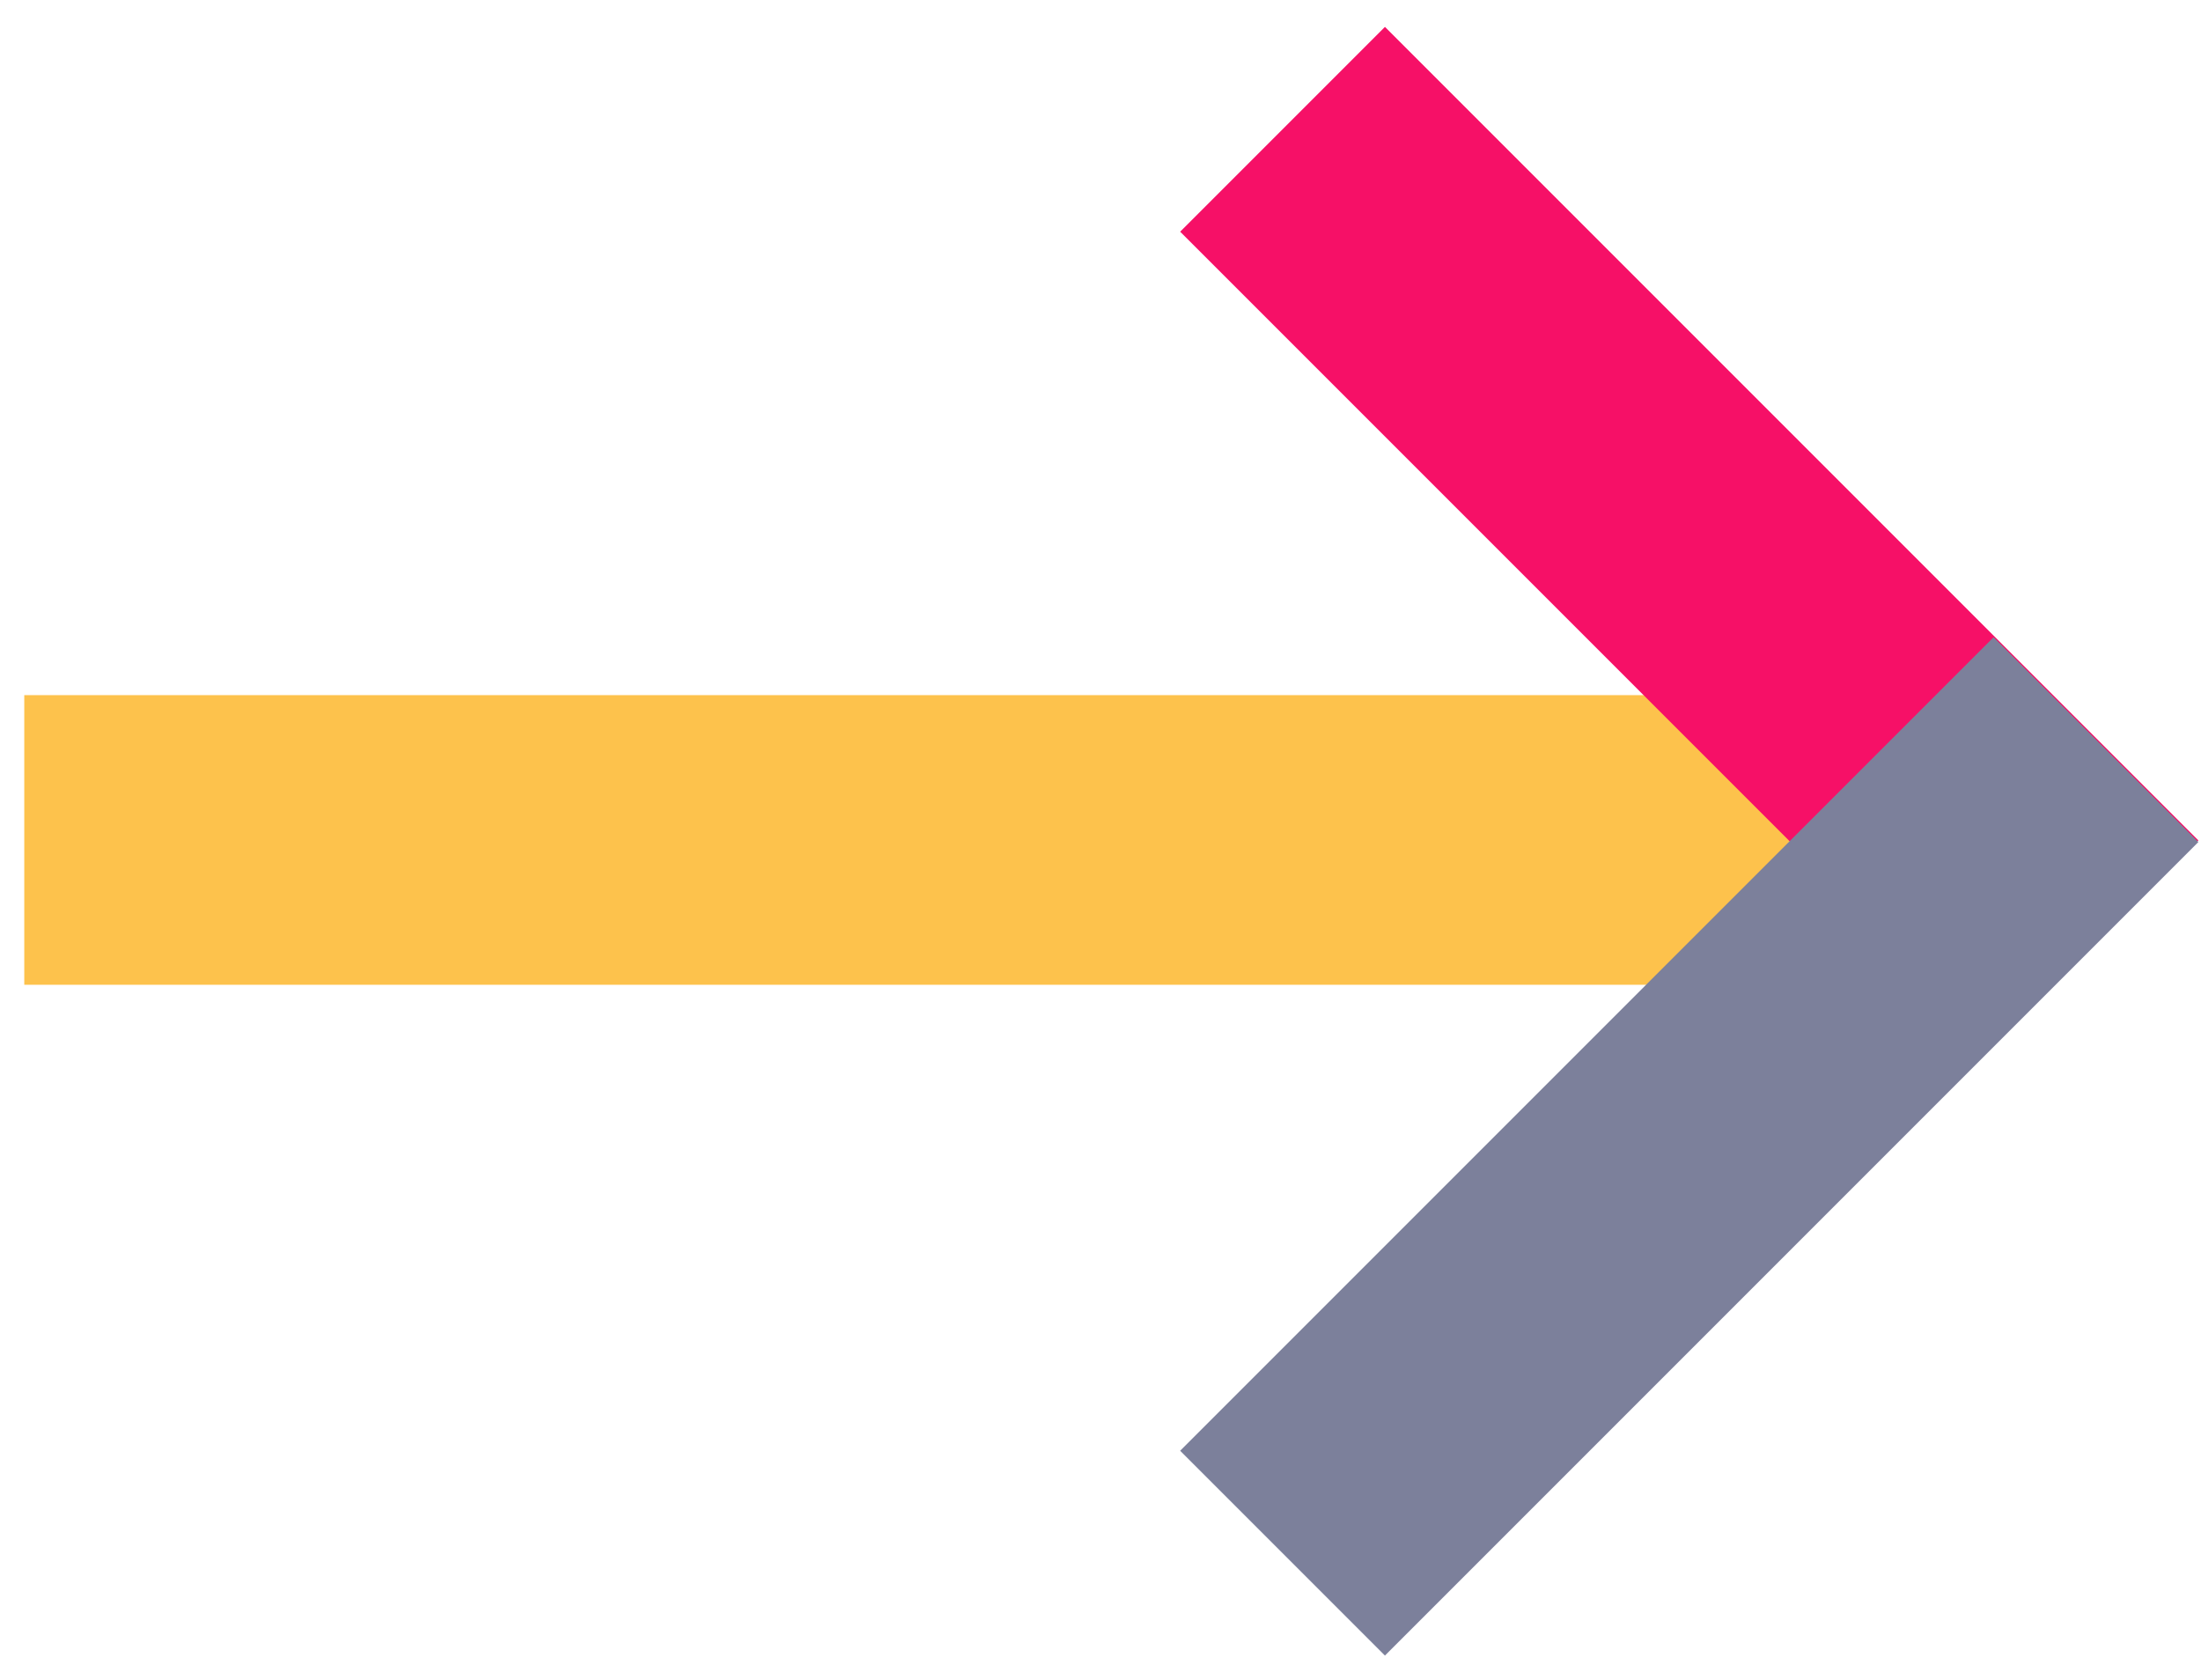 <?xml version="1.0" encoding="UTF-8"?> <svg xmlns="http://www.w3.org/2000/svg" width="38" height="29" viewBox="0 0 38 29" fill="none"> <line x1="0.419" y1="14.5" x2="35.419" y2="14.5" stroke="#FCA800" stroke-opacity="0.7" stroke-width="5"></line> <line x1="22.143" y1="2.232" x2="36.187" y2="16.276" stroke="#F61067" stroke-width="5"></line> <line x1="36.187" y1="12.768" x2="22.143" y2="26.812" stroke="#7C809B" stroke-width="5"></line> </svg> 